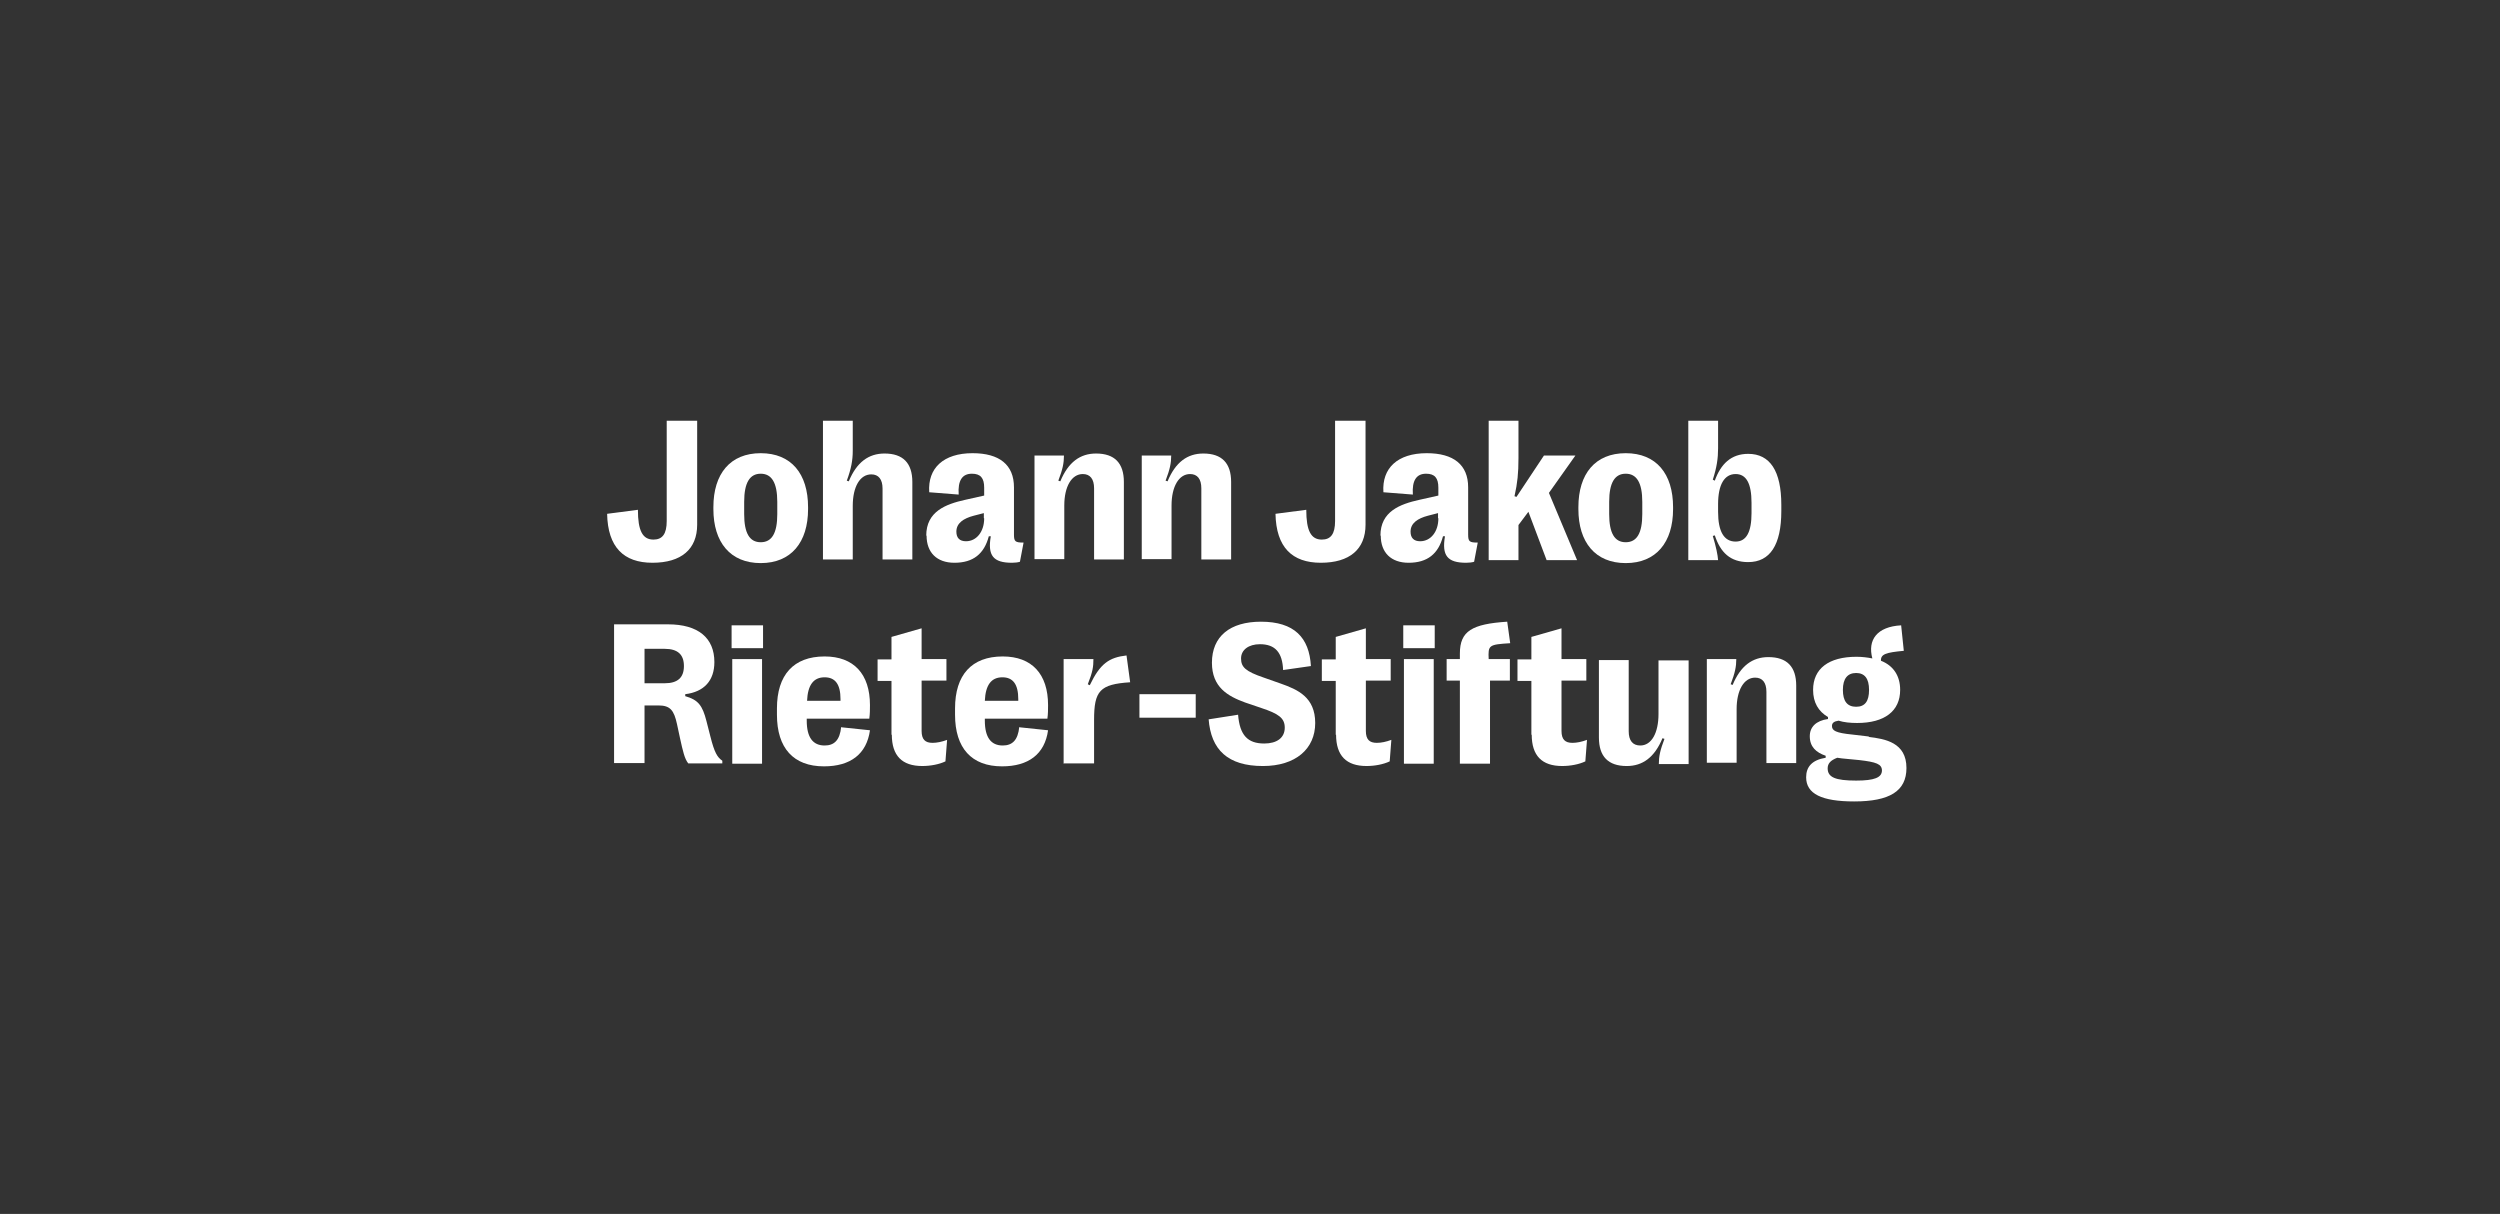 <?xml version="1.0" encoding="UTF-8"?>
<svg id="a" data-name="Rieter" xmlns="http://www.w3.org/2000/svg" viewBox="0 0 75.52 36.67">
  <rect x="0" y="0" width="75.52" height="36.67" fill="#333333" stroke="none"/>
  <defs>
    <style>
      .b {
        fill: #fff;
      }
    </style>
  </defs>
  <path class="b" d="M18.35,15.52l.92-.12c0,.63.14.9.47.9.27,0,.4-.17.4-.56v-3.03h.92v3.14c0,.74-.48,1.15-1.35,1.15s-1.35-.47-1.37-1.48Z"/>
  <path class="b" d="M21.55,15.38v-.06c0-1.01.51-1.63,1.43-1.63s1.43.62,1.43,1.63v.06c0,1-.51,1.63-1.43,1.63s-1.43-.63-1.43-1.63ZM23.48,15.53v-.37c0-.58-.17-.85-.5-.85s-.5.27-.5.85v.37c0,.57.16.85.5.85s.5-.28.5-.85Z"/>
  <path class="b" d="M24.86,16.92v-4.21h.9v.91c0,.29-.05.55-.18.9l.06.02c.24-.58.6-.84,1.08-.84.56,0,.84.29.84.86v2.34h-.9v-2.14c0-.28-.12-.43-.34-.43-.34,0-.56.37-.56.95v1.62h-.9Z"/>
  <path class="b" d="M27.98,16.18h0c0-.73.59-.95,1.17-1.08l.58-.13v-.24c0-.29-.11-.42-.37-.42-.29,0-.43.2-.4.63l-.89-.07c-.05-.73.43-1.18,1.31-1.18.81,0,1.25.35,1.25,1.03v1.43c0,.21.04.24.29.24l-.11.58c-.06.02-.16.03-.24.03-.57,0-.74-.22-.64-.8h-.06c-.14.53-.47.8-1.04.8-.53,0-.84-.31-.84-.82ZM29.72,15.65v-.15l-.31.08c-.3.08-.52.22-.52.48h0c0,.19.1.29.29.29.32,0,.55-.29.55-.69Z"/>
  <path class="b" d="M31.25,16.92v-3.16h.89c0,.23-.04.42-.17.76l.06.02c.24-.58.6-.84,1.08-.84.56,0,.84.29.84.86v2.34h-.9v-2.15c0-.28-.12-.43-.34-.43-.34,0-.56.38-.56.95v1.62h-.9Z"/>
  <path class="b" d="M34.49,16.92v-3.16h.89c0,.23-.04.42-.17.76l.06.02c.24-.58.6-.84,1.08-.84.56,0,.84.29.84.86v2.34h-.9v-2.15c0-.28-.12-.43-.34-.43-.34,0-.56.38-.56.95v1.62h-.9Z"/>
  <path class="b" d="M38.54,15.52l.92-.12c0,.63.14.9.47.9.27,0,.4-.17.4-.56v-3.03h.92v3.14c0,.74-.48,1.15-1.35,1.15s-1.35-.47-1.37-1.48Z"/>
  <path class="b" d="M41.7,16.18h0c0-.73.59-.95,1.17-1.08l.58-.13v-.24c0-.29-.11-.42-.37-.42-.29,0-.43.2-.4.63l-.89-.07c-.05-.73.43-1.18,1.31-1.18.81,0,1.25.35,1.25,1.03v1.43c0,.21.04.24.29.24l-.11.58c-.06.02-.16.03-.24.03-.57,0-.74-.22-.64-.8h-.06c-.14.53-.47.8-1.04.8-.53,0-.84-.31-.84-.82ZM43.44,15.65v-.15l-.31.08c-.3.08-.52.22-.52.48h0c0,.19.1.29.29.29.32,0,.55-.29.55-.69Z"/>
  <path class="b" d="M44.97,16.92v-4.21h.9v1.13c0,.45-.03.75-.12,1.15l.06.02.83-1.25h.95l-.8,1.13.85,2.03h-.92l-.55-1.46-.3.4v1.06h-.9Z"/>
  <path class="b" d="M47.68,15.38v-.06c0-1.01.51-1.63,1.43-1.63s1.43.62,1.43,1.63v.06c0,1-.51,1.63-1.43,1.63s-1.43-.63-1.43-1.63ZM49.61,15.53v-.37c0-.58-.17-.85-.5-.85s-.5.27-.5.85v.37c0,.57.16.85.5.85s.5-.28.5-.85Z"/>
  <path class="b" d="M51.81,16.17l-.07.02c.1.33.15.58.16.73h-.9v-4.21h.9v.83c0,.31-.04.58-.16.95l.06.03c.18-.5.49-.81,1.01-.81.66,0,1,.52,1,1.54v.19c0,1.02-.34,1.54-1,1.54-.54,0-.84-.29-1.01-.81ZM52.91,15.51v-.32c0-.59-.16-.87-.48-.87-.34,0-.53.32-.53.91v.23c0,.6.18.9.53.9.32,0,.48-.28.48-.86Z"/>
  <path class="b" d="M18.55,23.07v-4.21h1.63c.91,0,1.4.41,1.4,1.14h0c0,.56-.31.9-.88.97v.06c.39.11.52.28.64.75l.12.47c.12.48.21.63.36.73v.08h-1.03c-.11-.14-.16-.36-.25-.77l-.09-.42c-.09-.41-.2-.56-.56-.56h-.42v1.74h-.92ZM19.47,20.64h.61c.39,0,.58-.17.58-.52h0c0-.35-.19-.52-.58-.52h-.61v1.04Z"/>
  <path class="b" d="M22.1,19.58v-.69h.95v.69h-.95ZM22.12,23.07v-3.16h.9v3.16h-.9Z"/>
  <path class="b" d="M25.42,21.97l.86.09c-.1.72-.59,1.09-1.39,1.09-.92,0-1.42-.55-1.42-1.56v-.19c0-1.01.5-1.57,1.44-1.57.88,0,1.37.53,1.37,1.47,0,.13,0,.26-.02.41h-1.89v.06c0,.51.19.75.54.75.29,0,.46-.16.5-.56ZM24.38,21.17h1.01v-.05c0-.45-.16-.66-.48-.66-.34,0-.51.24-.53.71Z"/>
  <path class="b" d="M26.93,22.2v-1.63h-.42v-.65h.42v-.68l.91-.26v.93h.75v.65h-.75v1.52c0,.26.11.36.33.36.13,0,.28-.03.44-.09l-.05.65c-.19.09-.45.14-.7.14-.61,0-.92-.31-.92-.95Z"/>
  <path class="b" d="M30.8,21.97l.86.09c-.1.72-.59,1.09-1.39,1.09-.92,0-1.42-.55-1.42-1.56v-.19c0-1.01.5-1.57,1.44-1.57.88,0,1.37.53,1.37,1.47,0,.13,0,.26-.02.41h-1.89v.06c0,.51.19.75.54.75.29,0,.46-.16.5-.56ZM29.75,21.17h1.01v-.05c0-.45-.16-.66-.48-.66-.34,0-.51.24-.53.71Z"/>
  <path class="b" d="M32.13,23.07v-3.16h.9c0,.23-.02.38-.17.76l.06.03c.31-.65.58-.84,1.11-.9l.11.81c-.92.06-1.09.26-1.09,1.14v1.31h-.9Z"/>
  <path class="b" d="M34.42,21.68v-.71h1.7v.71h-1.7Z"/>
  <path class="b" d="M36.51,21.73l.89-.14c.05.62.29.87.79.87.38,0,.62-.17.62-.48,0-.29-.19-.42-.7-.59l-.5-.17c-.52-.19-1-.46-1-1.2,0-.8.55-1.24,1.48-1.24,1.01,0,1.46.48,1.51,1.34l-.84.12c-.02-.53-.24-.78-.7-.78-.34,0-.57.17-.57.43s.13.39.69.58l.51.18c.51.18,1.04.41,1.04,1.19s-.59,1.3-1.58,1.3c-1.06,0-1.57-.49-1.64-1.42Z"/>
  <path class="b" d="M40.35,22.2v-1.63h-.42v-.65h.42v-.68l.91-.26v.93h.75v.65h-.75v1.52c0,.26.11.36.33.36.13,0,.28-.03.44-.09l-.05.65c-.19.09-.45.14-.7.14-.61,0-.92-.31-.92-.95Z"/>
  <path class="b" d="M42.39,19.58v-.69h.95v.69h-.95ZM42.41,23.07v-3.16h.9v3.16h-.9Z"/>
  <path class="b" d="M44.1,23.07v-2.51h-.4v-.65h.4v-.17c0-.68.37-.89,1.43-.96l.09.65c-.65.04-.67.06-.65.48h.64v.65h-.6v2.51h-.91Z"/>
  <path class="b" d="M46.26,22.2v-1.63h-.42v-.65h.42v-.68l.91-.26v.93h.75v.65h-.75v1.52c0,.26.11.36.33.36.13,0,.28-.03.44-.09l-.05.65c-.19.09-.45.14-.7.14-.61,0-.92-.31-.92-.95Z"/>
  <path class="b" d="M51.01,19.92v3.16h-.9c0-.23.04-.42.17-.76l-.06-.02c-.24.58-.6.84-1.08.84-.56,0-.84-.29-.84-.86v-2.34h.9v2.15c0,.28.12.43.35.43.34,0,.55-.38.55-.95v-1.62h.91Z"/>
  <path class="b" d="M51.56,23.07v-3.16h.89c0,.23-.04.42-.17.76l.06.02c.24-.58.6-.84,1.08-.84.56,0,.84.29.84.86v2.34h-.9v-2.15c0-.28-.12-.43-.34-.43-.34,0-.56.38-.56.95v1.62h-.9Z"/>
  <path class="b" d="M56.44,22.26c.51.06,1.15.17,1.15.94,0,.7-.51,1.01-1.58,1.01-.98,0-1.45-.23-1.45-.73,0-.31.17-.52.59-.59v-.06c-.29-.1-.48-.27-.48-.59,0-.28.19-.47.55-.52v-.06c-.29-.17-.45-.44-.45-.82,0-.64.47-1,1.31-1,.17,0,.33.02.48.05-.15-.56.14-.96.87-1l.08.77c-.54.05-.7.1-.69.3.38.15.58.46.58.88,0,.64-.47,1-1.3,1-.21,0-.4-.02-.56-.07-.14.02-.2.07-.2.16,0,.14.11.21.62.26l.51.06ZM56.85,23.28c0-.2-.17-.26-.69-.32l-.52-.05-.14-.02c-.21.08-.29.18-.29.32,0,.27.23.37.86.37.55,0,.78-.09.78-.31ZM55.67,20.84c0,.34.13.51.4.51s.39-.17.39-.51-.13-.51-.39-.51-.4.17-.4.51Z"/>
</svg>